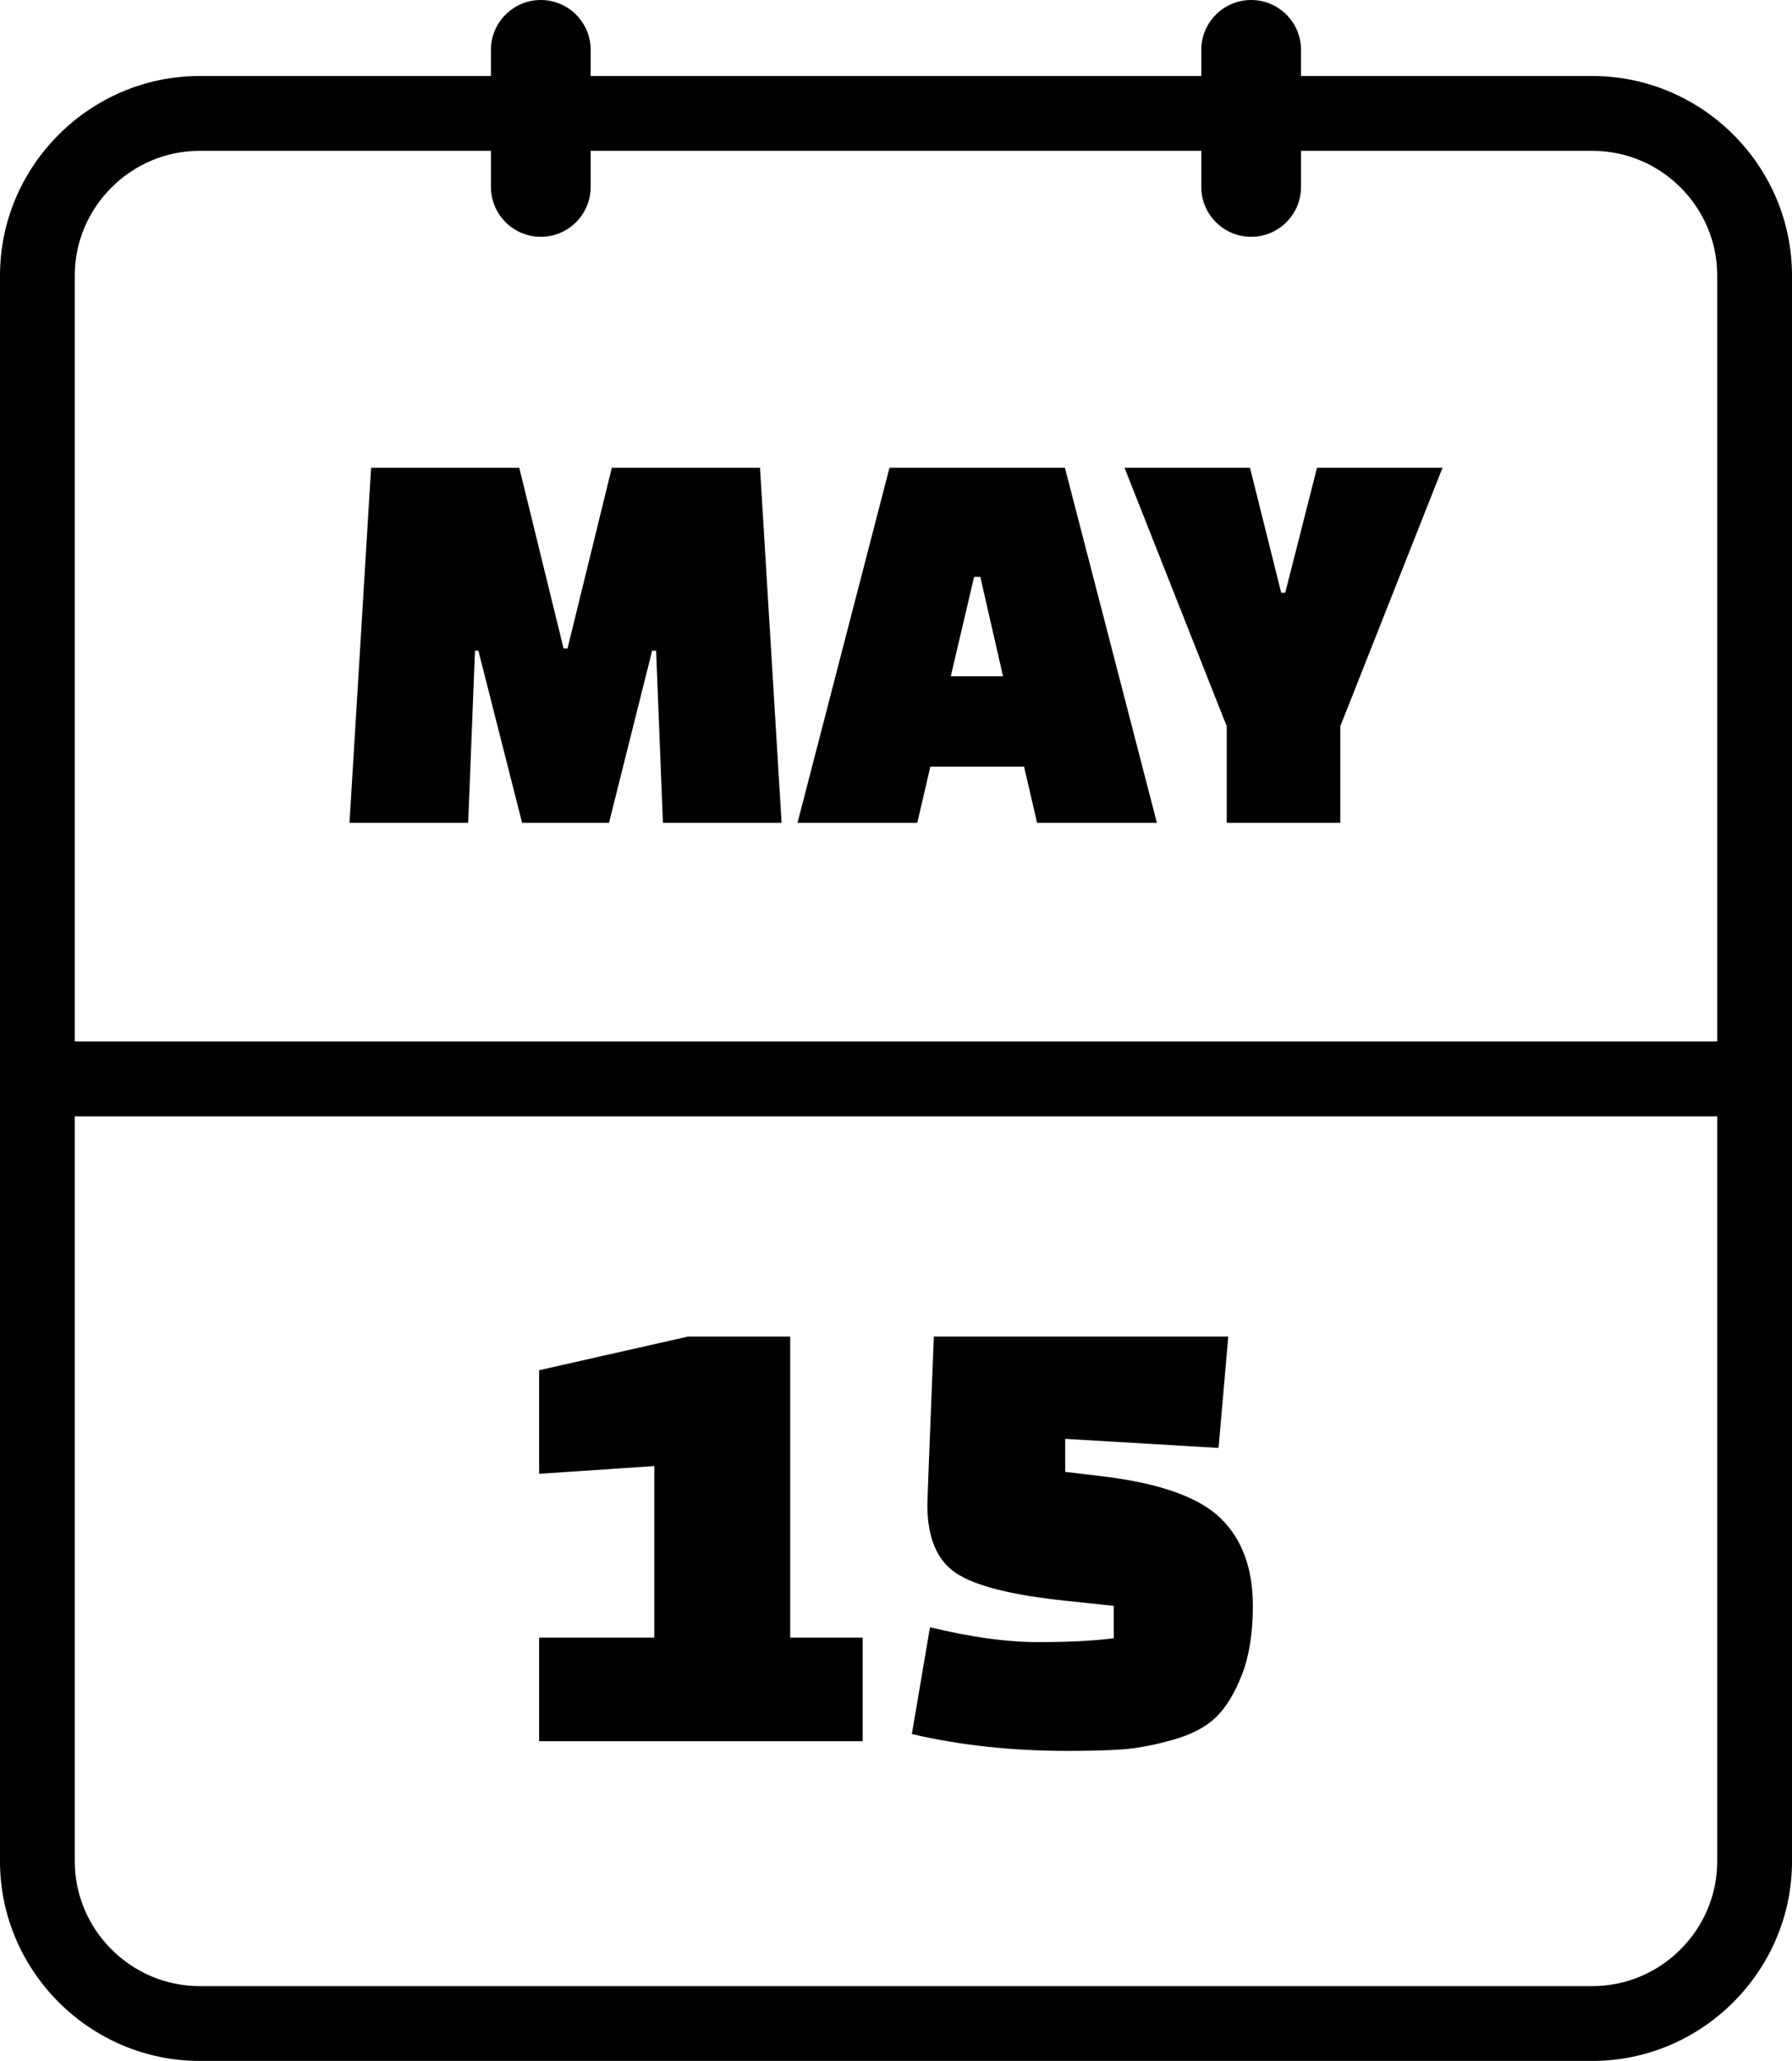<svg xmlns="http://www.w3.org/2000/svg" shape-rendering="geometricPrecision" text-rendering="geometricPrecision" image-rendering="optimizeQuality" fill-rule="evenodd" clip-rule="evenodd" viewBox="0 0 445 511.55"><path fill-rule="nonzero" d="M49.55 492.98h345.91c16.99 0 30.97-13.95 30.97-30.96V277.1H18.57v184.92c0 16.99 13.99 30.96 30.98 30.96zm164.68-60.79h-80.35v-25.71h28.6V363.9l-28.6 1.92v-25.71l36.96-8.35h25.39v74.72h18v25.71zm12.21-1.77l4.5-26.51c10.17 2.46 19.09 3.69 26.75 3.69s13.95-.32 18.88-.96v-8.04l-12.05-1.28c-13.28-1.39-22.31-3.67-27.08-6.83-4.76-3.16-7.15-8.81-7.15-16.95 0-1.18.54-15.11 1.61-41.78h73.11l-2.41 27.64-38.08-2.25v8.19l9.48 1.13c14.03 1.71 23.73 5.17 29.09 10.36 5.35 5.2 8.03 12.45 8.03 21.77 0 6.75-.91 12.46-2.73 17.12-1.82 4.66-3.99 8.19-6.51 10.6-2.52 2.41-6.08 4.26-10.69 5.55-4.6 1.28-8.65 2.06-12.13 2.33-3.48.26-8.11.4-13.9.4-13.92 0-26.83-1.4-38.72-4.18zM116.26 204.24H86.79l5.36-88.12h36.8l11 44.84h.98l11-44.84h36.8l5.36 88.12h-29.47l-1.69-42.72h-.99l-10.71 42.72h-21.58l-10.85-42.72h-.85l-1.69 42.72zm111.53 0h-29.75l22.84-88.12h43.57l22.84 88.12h-29.75l-3.25-13.96h-23.26l-3.24 13.96zm14.1-61.05l-5.79 24.68h12.98l-5.64-24.68h-1.55zm68.52-27.07l7.75 31.02h.99l7.9-31.02h31.16l-25.38 64.15v23.97h-28.2v-23.97l-25.38-64.15h31.16zm-12.1-103.73C298.31 5.55 303.86 0 310.7 0c6.83 0 12.38 5.55 12.38 12.39v6.48h72.38c27.22 0 49.54 22.3 49.54 49.52v393.63c0 27.2-22.35 49.53-49.54 49.53H49.55C22.36 511.55 0 489.22 0 462.02V68.39c0-27.22 22.34-49.52 49.55-49.52h72.36v-6.48C121.91 5.55 127.46 0 134.3 0c6.83 0 12.38 5.55 12.38 12.39v6.48h151.63v-6.48zm24.77 25.05v8.95c0 6.84-5.55 12.39-12.38 12.39-6.84 0-12.39-5.55-12.39-12.39v-8.95H146.68v8.95c0 6.84-5.55 12.39-12.38 12.39-6.84 0-12.39-5.55-12.39-12.39v-8.95H49.55c-17 0-30.98 13.94-30.98 30.95v190.12h407.86V68.39c0-17.02-13.95-30.95-30.97-30.95h-72.38z"/></svg>